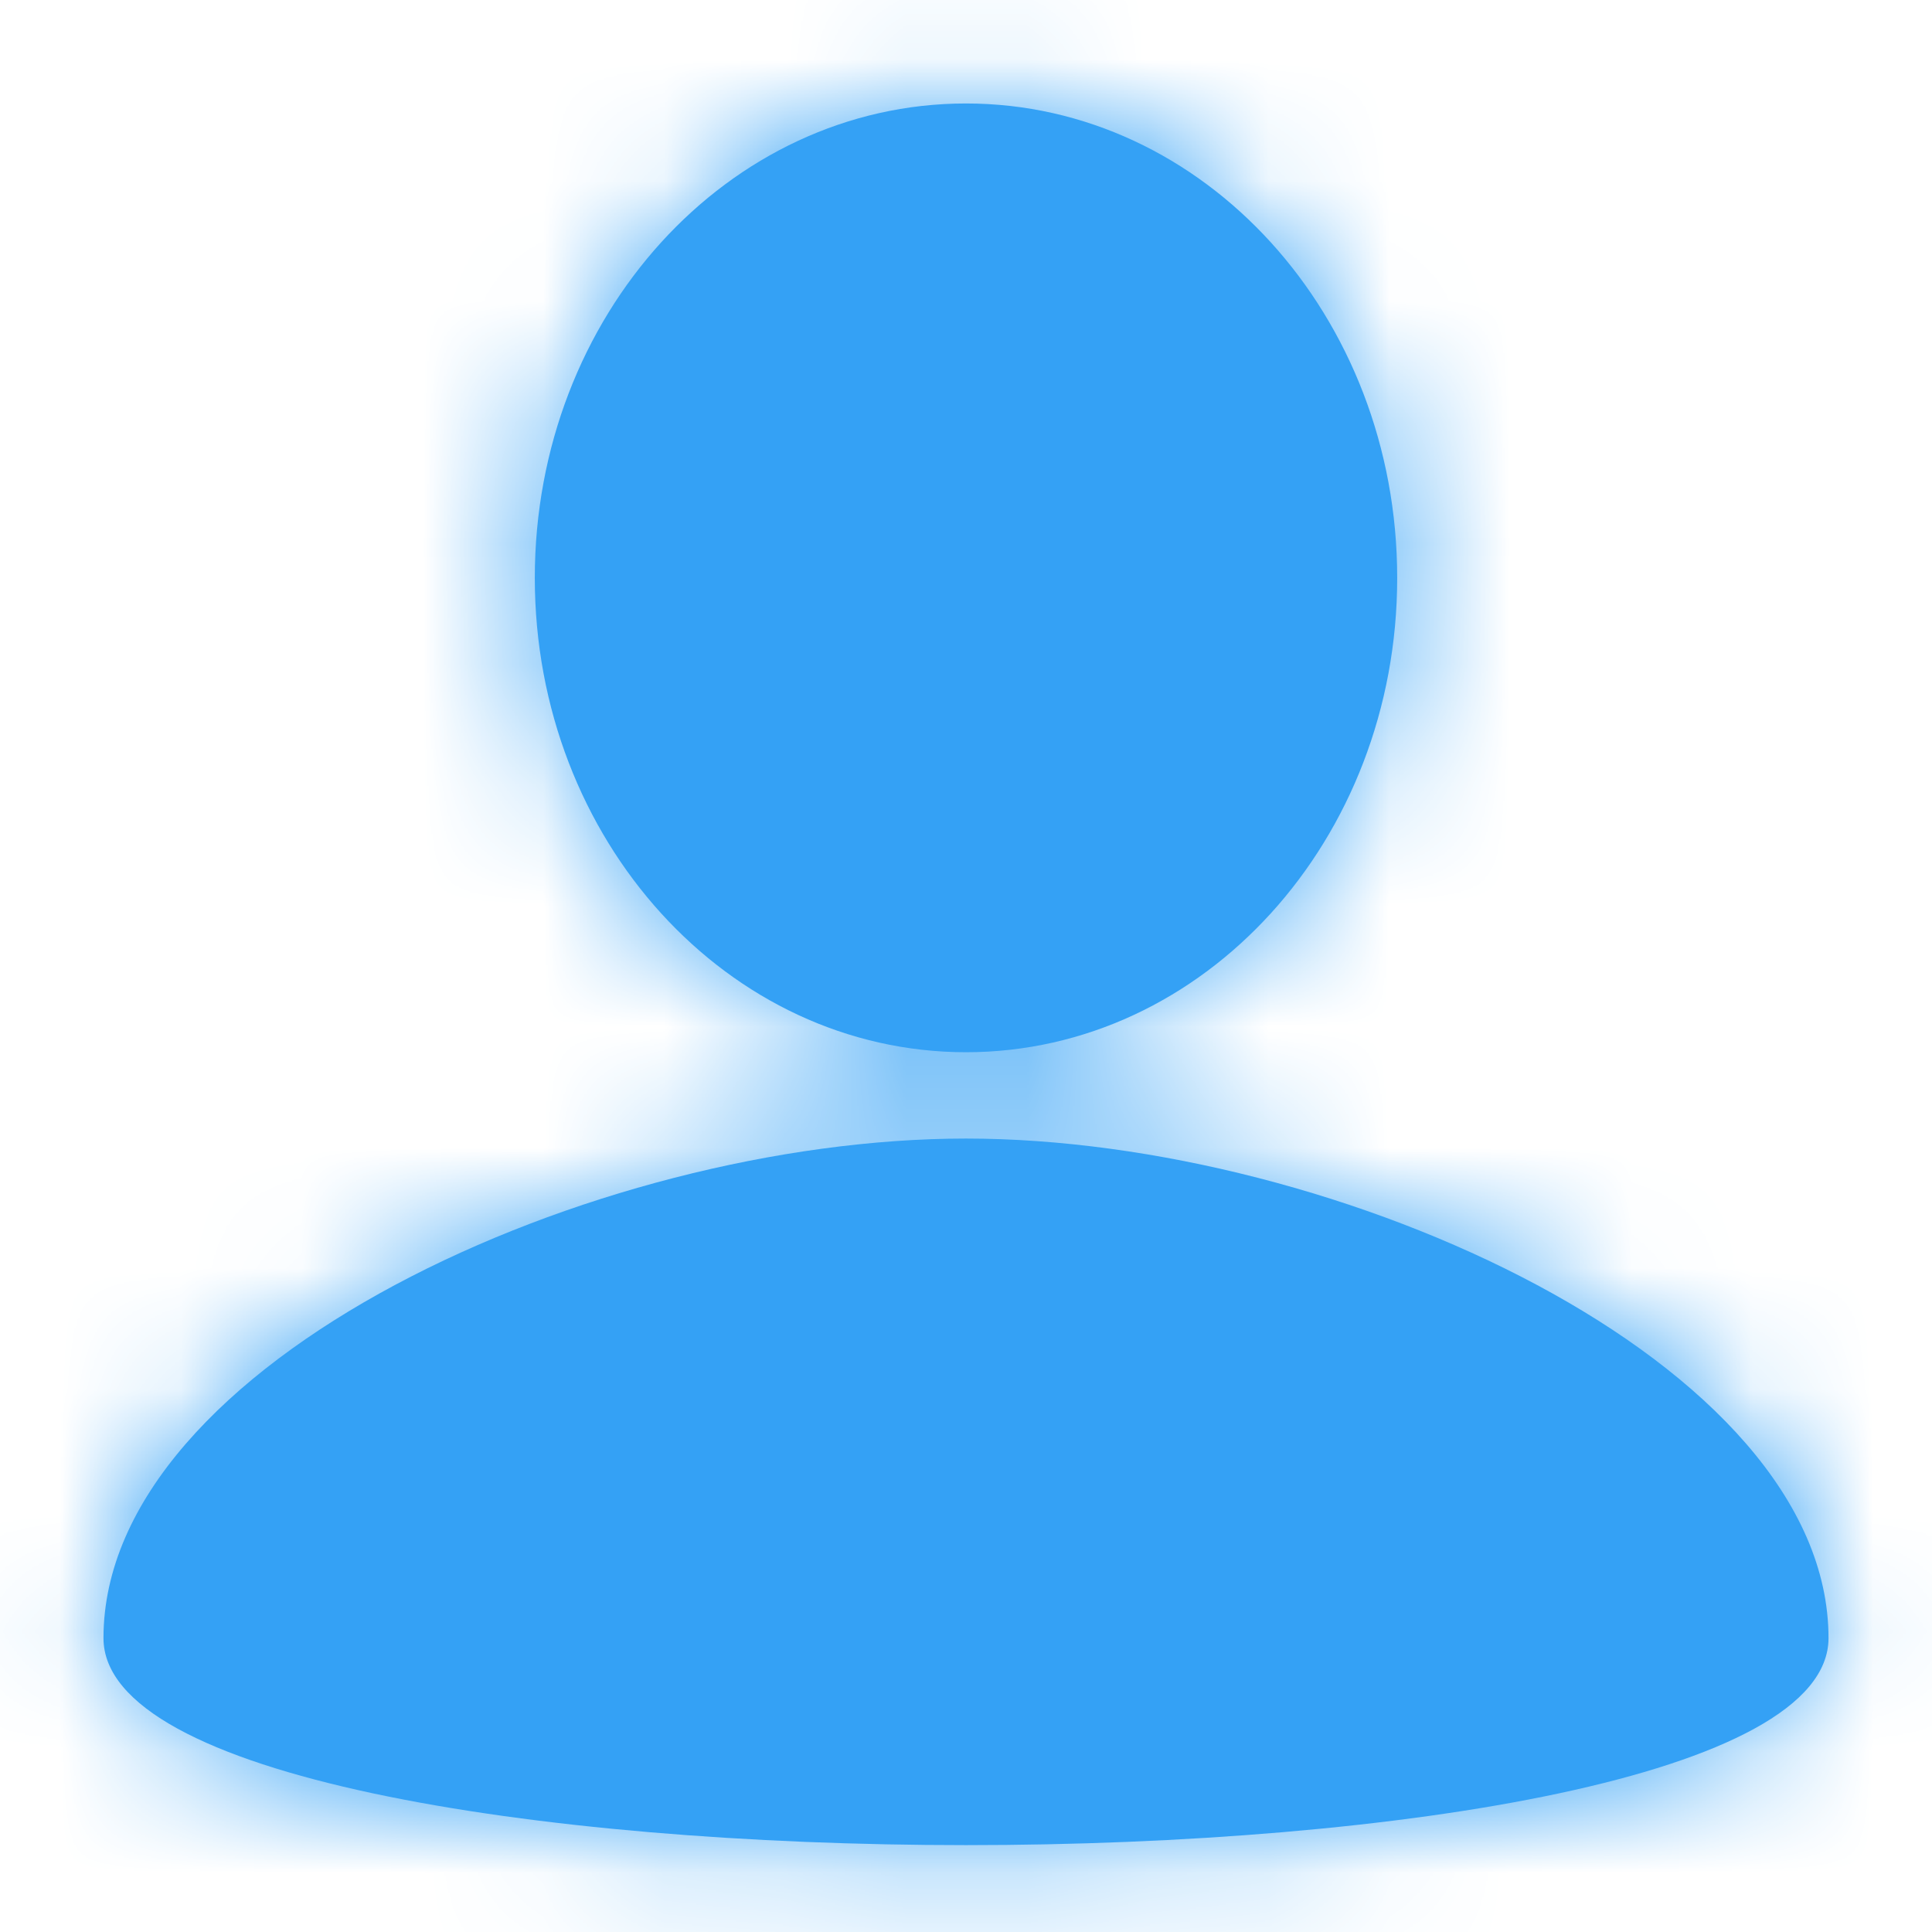 <?xml version="1.0" encoding="utf-8"?>
<svg viewBox="0 0 16 16" xmlns="http://www.w3.org/2000/svg">
  <g id="Page-1" stroke="none" stroke-width="1" fill="none" fill-rule="evenodd" transform="matrix(1, 0, 0, 1, -1.1102230246251565e-16, 0)">
    <g id="d_Market_Mastery_homepage" transform="translate(-1228, -42)">
      <g id="Icons-/-Account" transform="translate(1226, 40)">
        <mask id="mask-2" fill="white">
          <path d="M10,11.429 C13.081,11.429 17.143,13.281 17.143,15.566 C17.143,17.852 2.857,17.852 2.857,15.566 C2.857,13.281 6.919,11.429 10,11.429 Z M10,2.857 C11.972,2.857 13.571,4.616 13.571,6.786 C13.571,8.955 11.972,10.714 10,10.714 C8.028,10.714 6.429,8.955 6.429,6.786 C6.429,4.616 8.028,2.857 10,2.857 Z"/>
        </mask>
        <path d="M10,11.429 C13.081,11.429 17.143,13.281 17.143,15.566 C17.143,17.852 2.857,17.852 2.857,15.566 C2.857,13.281 6.919,11.429 10,11.429 Z M10,2.857 C11.972,2.857 13.571,4.616 13.571,6.786 C13.571,8.955 11.972,10.714 10,10.714 C8.028,10.714 6.429,8.955 6.429,6.786 C6.429,4.616 8.028,2.857 10,2.857 Z" id="Icon" style="fill: rgb(52, 161, 245);"/>
        <g id="Group" mask="url(#mask-2)" fill="#ffbb00">
          <g id="Color">
            <rect x="0" y="0" width="20" height="20" style="fill: rgb(52, 161, 245);"/>
          </g>
        </g>
      </g>
    </g>
  </g>
</svg>